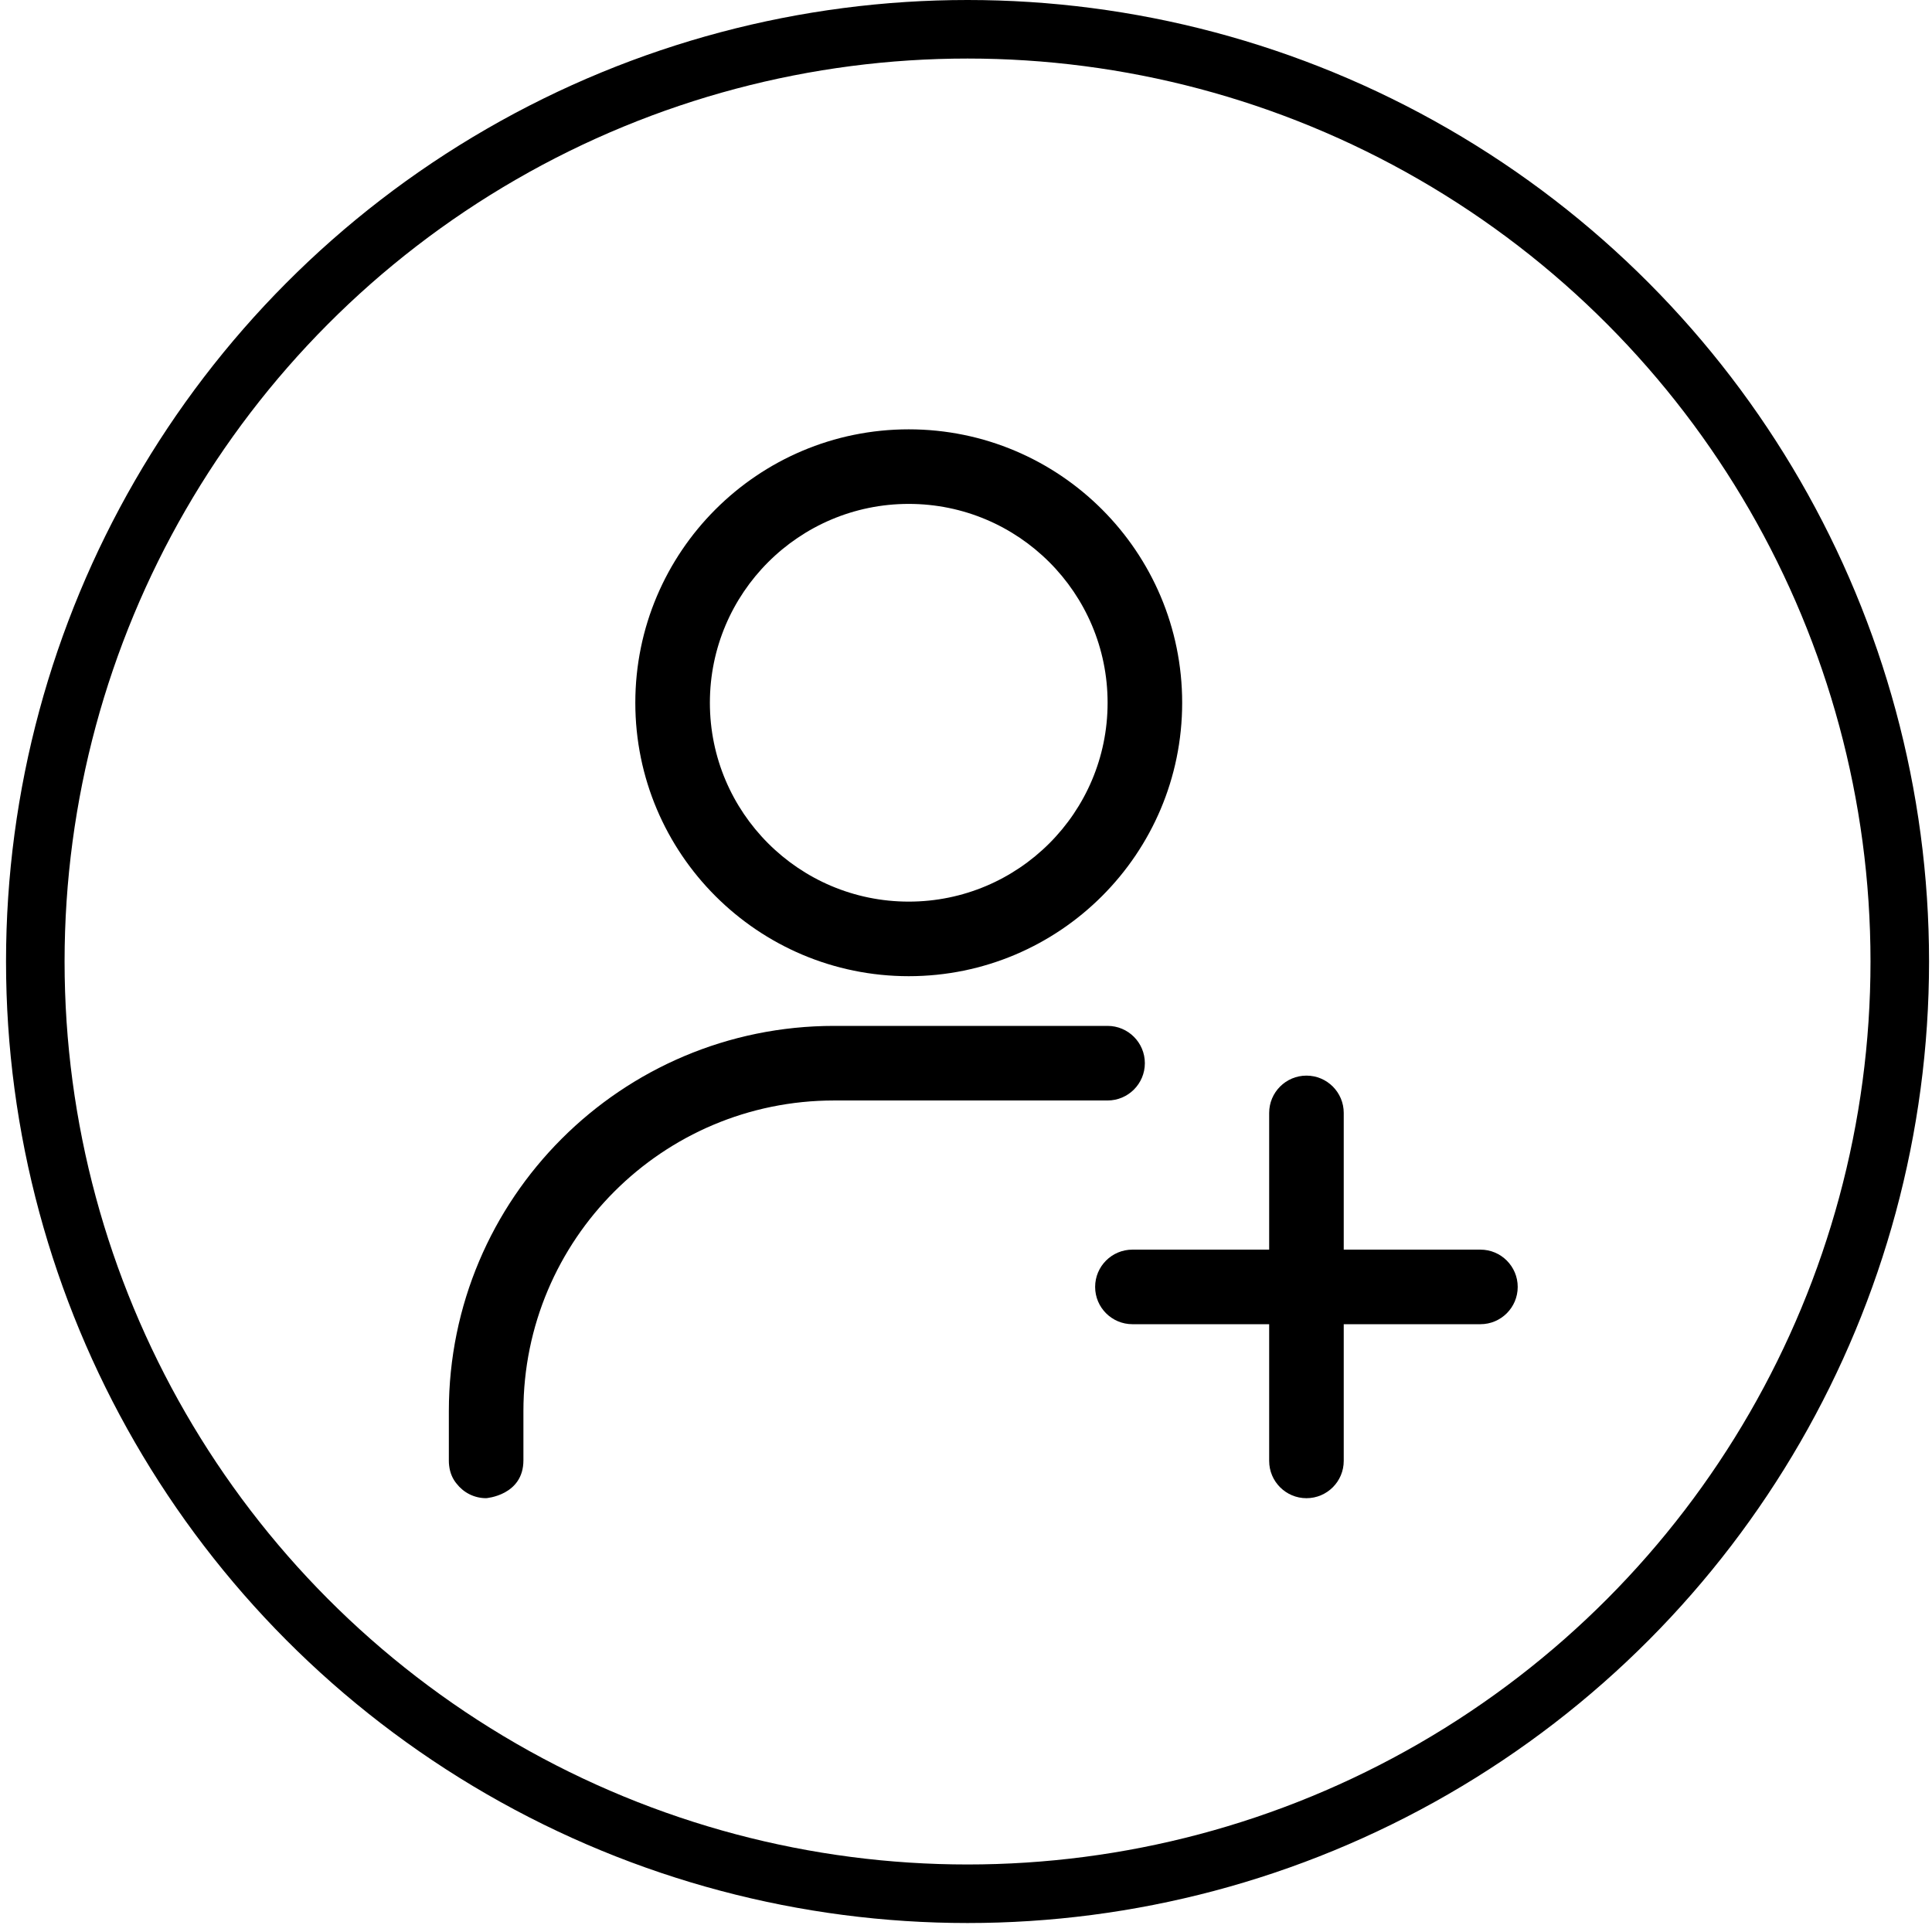 <svg width="99" height="99" viewBox="0 0 99 99" fill="none" xmlns="http://www.w3.org/2000/svg">
<circle cx="49.579" cy="49.27" r="47.77" stroke="black" stroke-width="3"/>
<path fill-rule="evenodd" clip-rule="evenodd" d="M65.035 57.028C65.035 55.973 65.891 55.117 66.946 55.117C68 55.117 68.856 55.973 68.856 57.028V74.86C68.856 75.915 68 76.771 66.946 76.771C65.891 76.771 65.035 75.915 65.035 74.86V57.028Z" fill="black"/>
<path fill-rule="evenodd" clip-rule="evenodd" d="M58.028 67.855C56.973 67.855 56.117 66.999 56.117 65.944C56.117 64.89 56.973 64.034 58.028 64.034H75.86C76.915 64.034 77.771 64.89 77.771 65.944C77.771 66.999 76.915 67.855 75.86 67.855H58.028Z" fill="black"/>
<path fill-rule="evenodd" clip-rule="evenodd" d="M46.566 22C54.3 22 60.577 28.277 60.577 36.011C60.577 43.745 54.3 50.022 46.566 50.022C38.832 50.022 32.555 43.745 32.555 36.011C32.555 28.277 38.832 22 46.566 22ZM46.566 25.821C40.941 25.821 36.376 30.386 36.376 36.011C36.376 41.636 40.941 46.201 46.566 46.201C52.191 46.201 56.756 41.636 56.756 36.011C56.756 30.386 52.191 25.821 46.566 25.821Z" fill="black"/>
<path fill-rule="evenodd" clip-rule="evenodd" d="M24.911 76.77C24.297 76.77 23.749 76.48 23.397 76.026C23.206 75.797 23.061 75.497 23.015 75.102C23.005 75.025 23 74.944 23 74.86C23 74.85 23 74.839 23 74.829V72.312C23 61.409 31.84 52.569 42.743 52.569H56.754C57.809 52.569 58.665 53.425 58.665 54.48C58.665 55.535 57.809 56.391 56.754 56.391H42.743C33.949 56.391 26.821 63.518 26.821 72.312V74.829C26.821 76.633 24.911 76.77 24.911 76.77Z" fill="black"/>
</svg>
